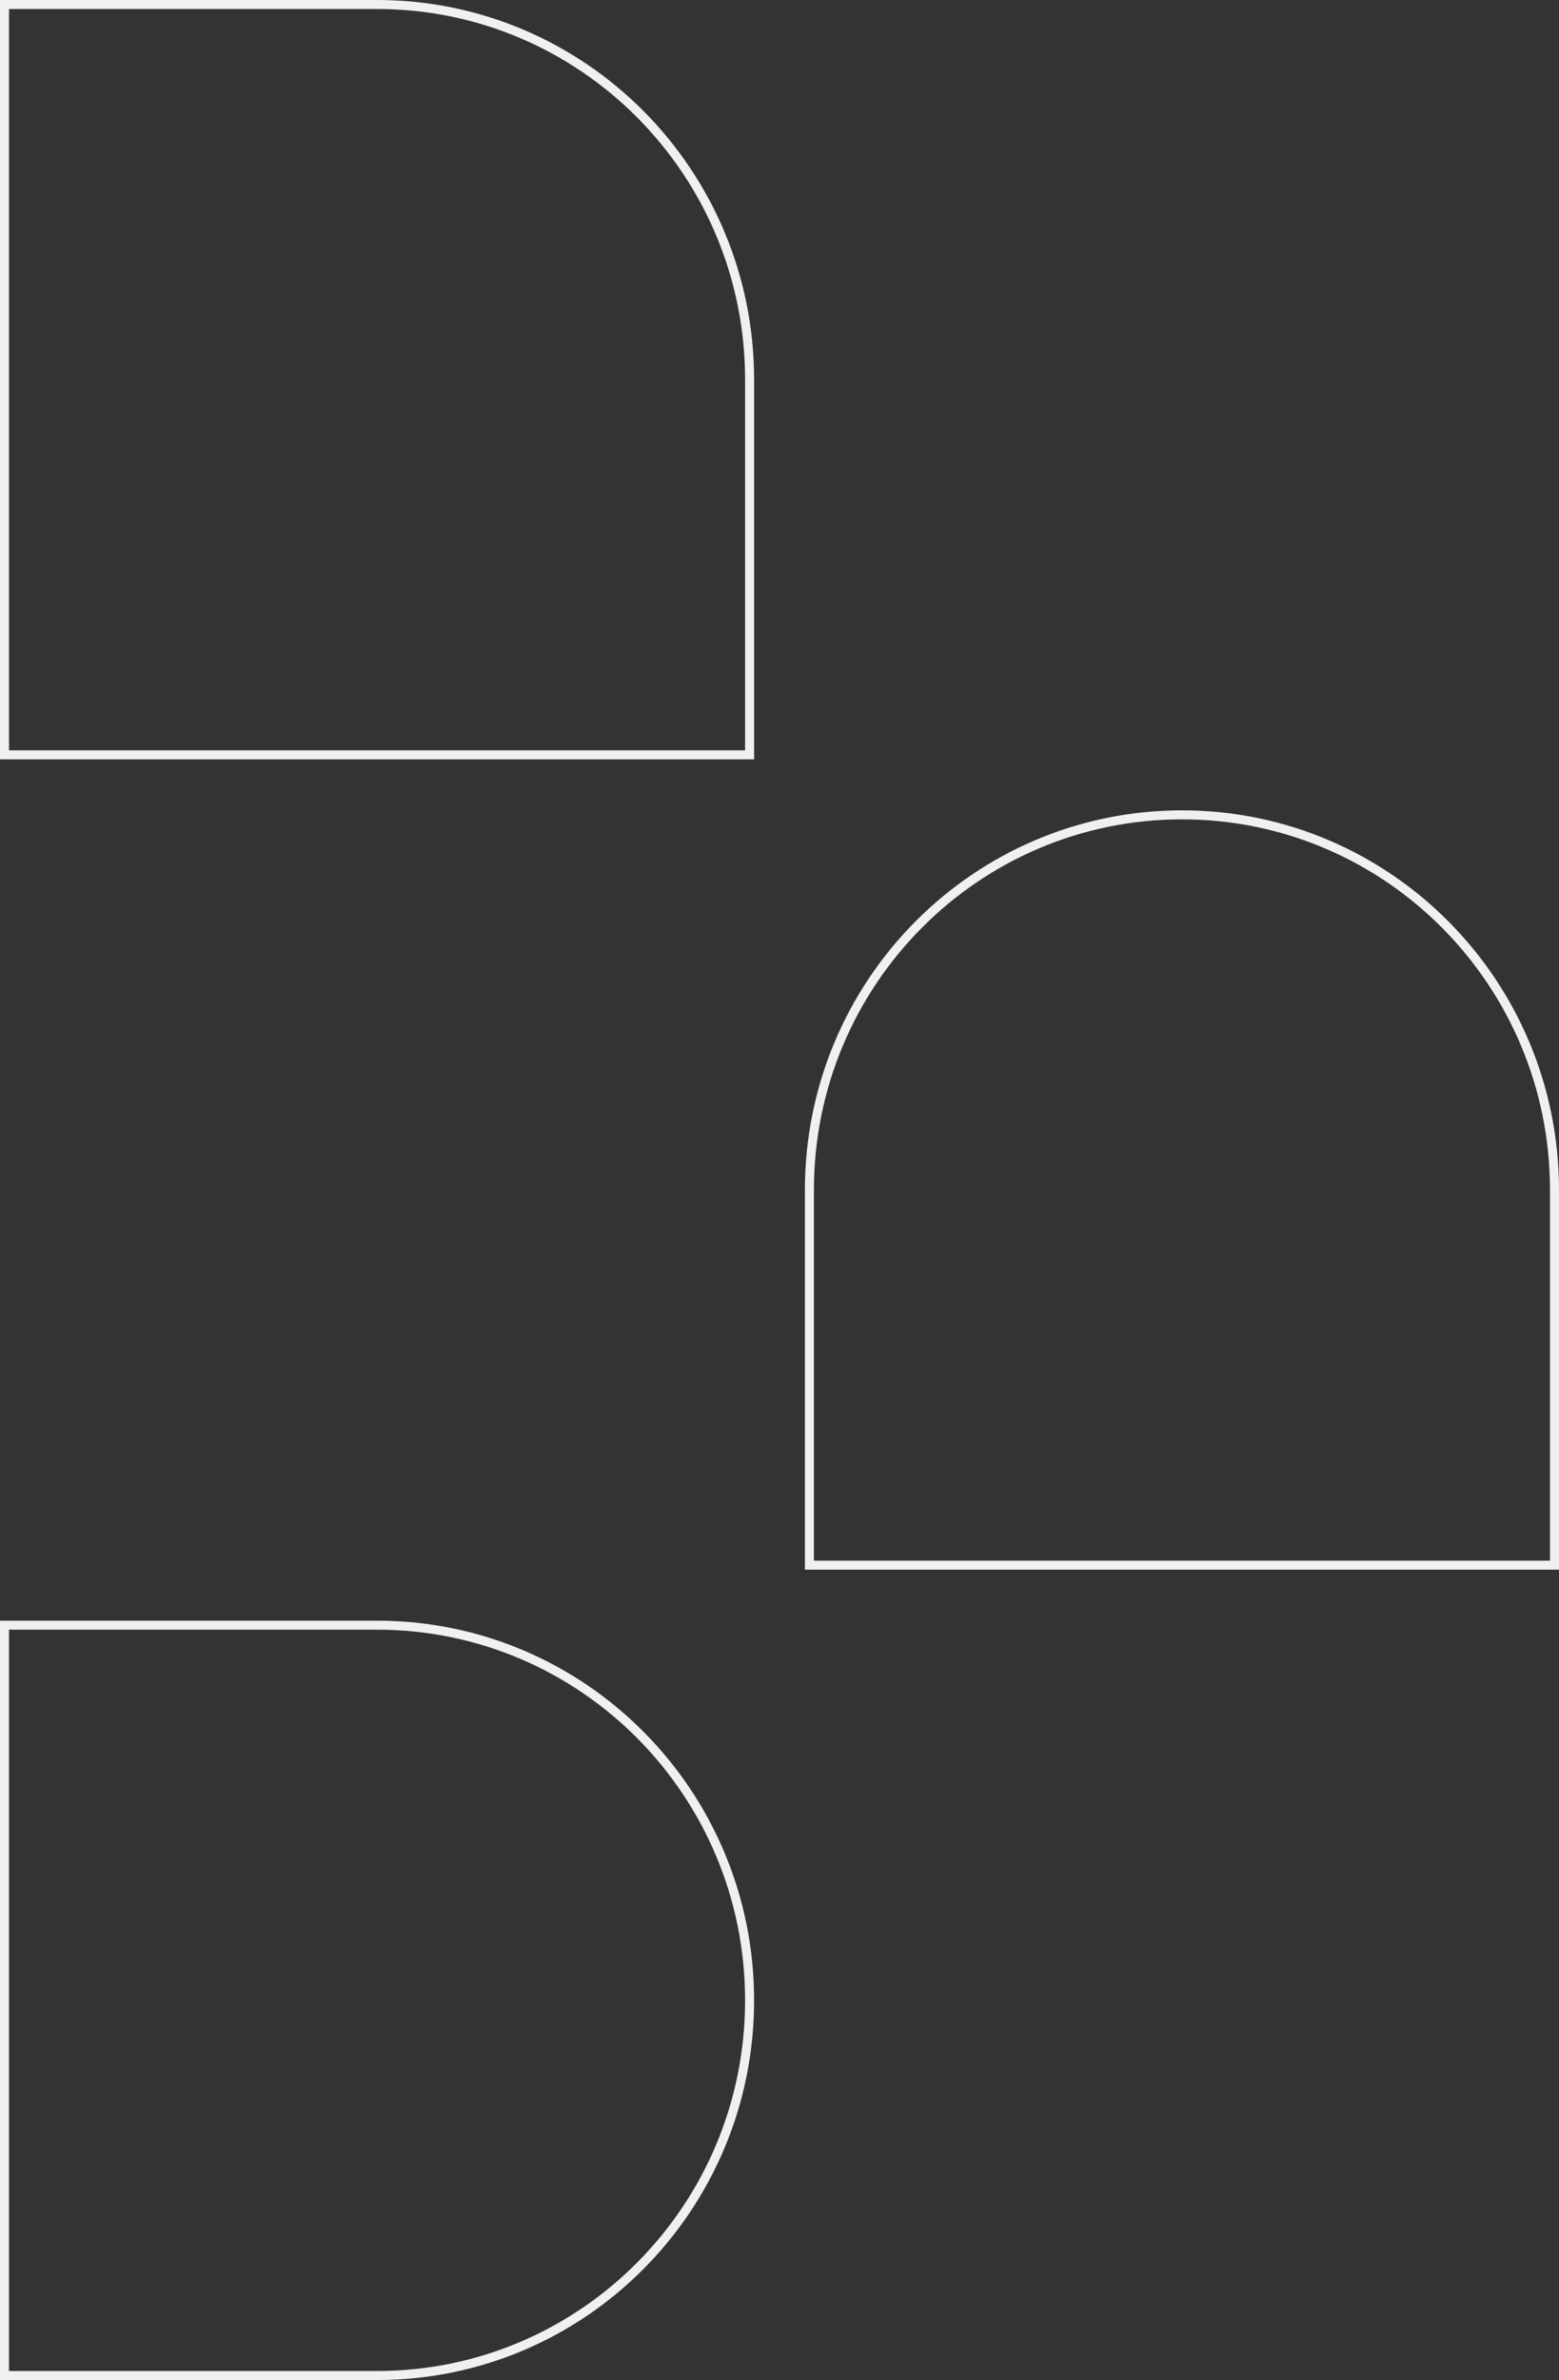 <svg width="173" height="264" viewBox="0 0 173 264" fill="none" xmlns="http://www.w3.org/2000/svg">
<rect x="0" y="0" width="173" height="264" fill="#333333" stroke="none"/>
<path d="M0.501 0.5H41.842C64.67 0.5 83.182 19.128 83.182 42.114V83.729H0.501V0.5ZM41.84 180.271C64.669 180.271 83.181 198.9 83.181 221.886C83.181 244.872 64.669 263.5 41.84 263.5H0.5V180.271H41.84ZM89.819 132C89.819 109.014 108.331 90.386 131.16 90.386C153.988 90.386 172.5 109.014 172.5 132V173.614H89.819V132Z" stroke="#F0F0F0"/>
</svg>
